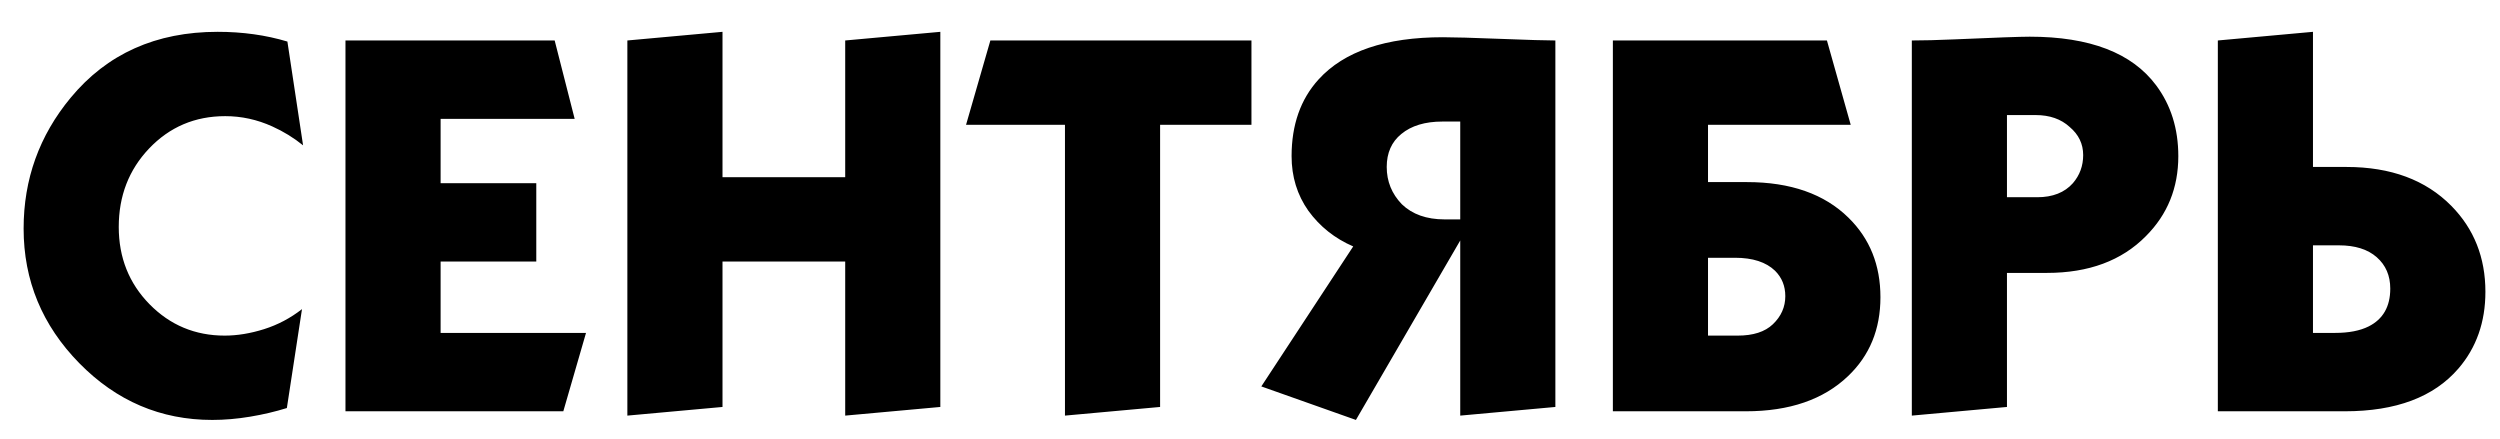 <?xml version="1.0" encoding="UTF-8"?> <svg xmlns="http://www.w3.org/2000/svg" width="74" height="13" viewBox="0 0 74 13" fill="none"><path d="M8.971 4.302C8.694 4.078 8.39 3.891 8.059 3.742C7.611 3.539 7.147 3.438 6.667 3.438C5.771 3.438 5.019 3.758 4.411 4.398C3.814 5.027 3.515 5.8 3.515 6.718C3.515 7.624 3.819 8.387 4.427 9.006C5.035 9.624 5.776 9.934 6.651 9.934C7.024 9.934 7.414 9.87 7.819 9.742C8.224 9.614 8.598 9.416 8.939 9.15L8.491 12.078C8.15 12.184 7.787 12.27 7.403 12.334C7.019 12.398 6.646 12.43 6.283 12.43C4.758 12.43 3.446 11.87 2.347 10.75C1.248 9.63 0.699 8.302 0.699 6.766C0.699 5.304 1.163 4.014 2.091 2.894C3.168 1.592 4.619 0.942 6.443 0.942C7.179 0.942 7.867 1.038 8.507 1.23L8.971 4.302ZM17.346 9.854L16.674 12.174H10.226V1.198H16.418L17.01 3.518H13.042V5.422H15.874V7.742H13.042V9.854H17.346ZM27.834 12.046L25.018 12.302V7.742H21.386V12.046L18.57 12.302V1.198L21.386 0.942V5.246H25.018V1.198L27.834 0.942V12.046ZM37.043 3.694H34.339V12.046L31.523 12.302V3.694H28.595L29.315 1.198H37.043V3.694ZM46.039 12.046L43.223 12.302V7.118L40.135 12.43L37.335 11.438L40.055 7.294C39.511 7.059 39.068 6.707 38.727 6.238C38.396 5.768 38.231 5.23 38.231 4.622C38.231 3.694 38.497 2.936 39.031 2.35C39.788 1.518 41.015 1.102 42.711 1.102C43.02 1.102 43.585 1.118 44.407 1.15C45.228 1.182 45.772 1.198 46.039 1.198V12.046ZM43.223 6.494V3.598H42.695C42.183 3.598 41.777 3.72 41.479 3.966C41.191 4.2 41.047 4.526 41.047 4.942C41.047 5.368 41.196 5.736 41.495 6.046C41.804 6.344 42.225 6.494 42.759 6.494H43.223ZM55.661 8.798C55.661 9.747 55.341 10.526 54.701 11.134C53.976 11.827 52.968 12.174 51.677 12.174H47.741V1.198H54.077L54.781 3.694H50.557V5.39H51.709C53 5.39 54.003 5.742 54.717 6.446C55.347 7.064 55.661 7.848 55.661 8.798ZM52.845 8.766C52.845 8.467 52.744 8.216 52.541 8.014C52.275 7.758 51.88 7.63 51.357 7.63H50.557V9.934H51.437C51.896 9.934 52.243 9.822 52.477 9.598C52.723 9.363 52.845 9.086 52.845 8.766ZM64.478 4.622C64.478 5.56 64.158 6.35 63.518 6.99C62.803 7.715 61.827 8.078 60.59 8.078H59.406V12.046L56.59 12.302V1.198C56.931 1.198 57.347 1.187 57.838 1.166C59.064 1.112 59.811 1.086 60.078 1.086C61.859 1.086 63.107 1.566 63.822 2.526C64.259 3.112 64.478 3.811 64.478 4.622ZM61.662 4.59C61.662 4.259 61.528 3.982 61.262 3.758C61.006 3.523 60.67 3.406 60.254 3.406H59.406V5.838H60.302C60.76 5.838 61.112 5.699 61.358 5.422C61.56 5.187 61.662 4.91 61.662 4.59ZM73.568 8.638C73.568 9.534 73.301 10.291 72.768 10.91C72.042 11.752 70.922 12.174 69.408 12.174H65.648V1.198L68.464 0.942V4.942H69.456C70.768 4.942 71.802 5.326 72.56 6.094C73.232 6.776 73.568 7.624 73.568 8.638ZM70.752 8.542C70.752 8.158 70.618 7.848 70.352 7.614C70.085 7.379 69.712 7.262 69.232 7.262H68.464V9.854H69.12C69.525 9.854 69.856 9.79 70.112 9.662C70.538 9.448 70.752 9.075 70.752 8.542Z" fill="black"></path></svg> 